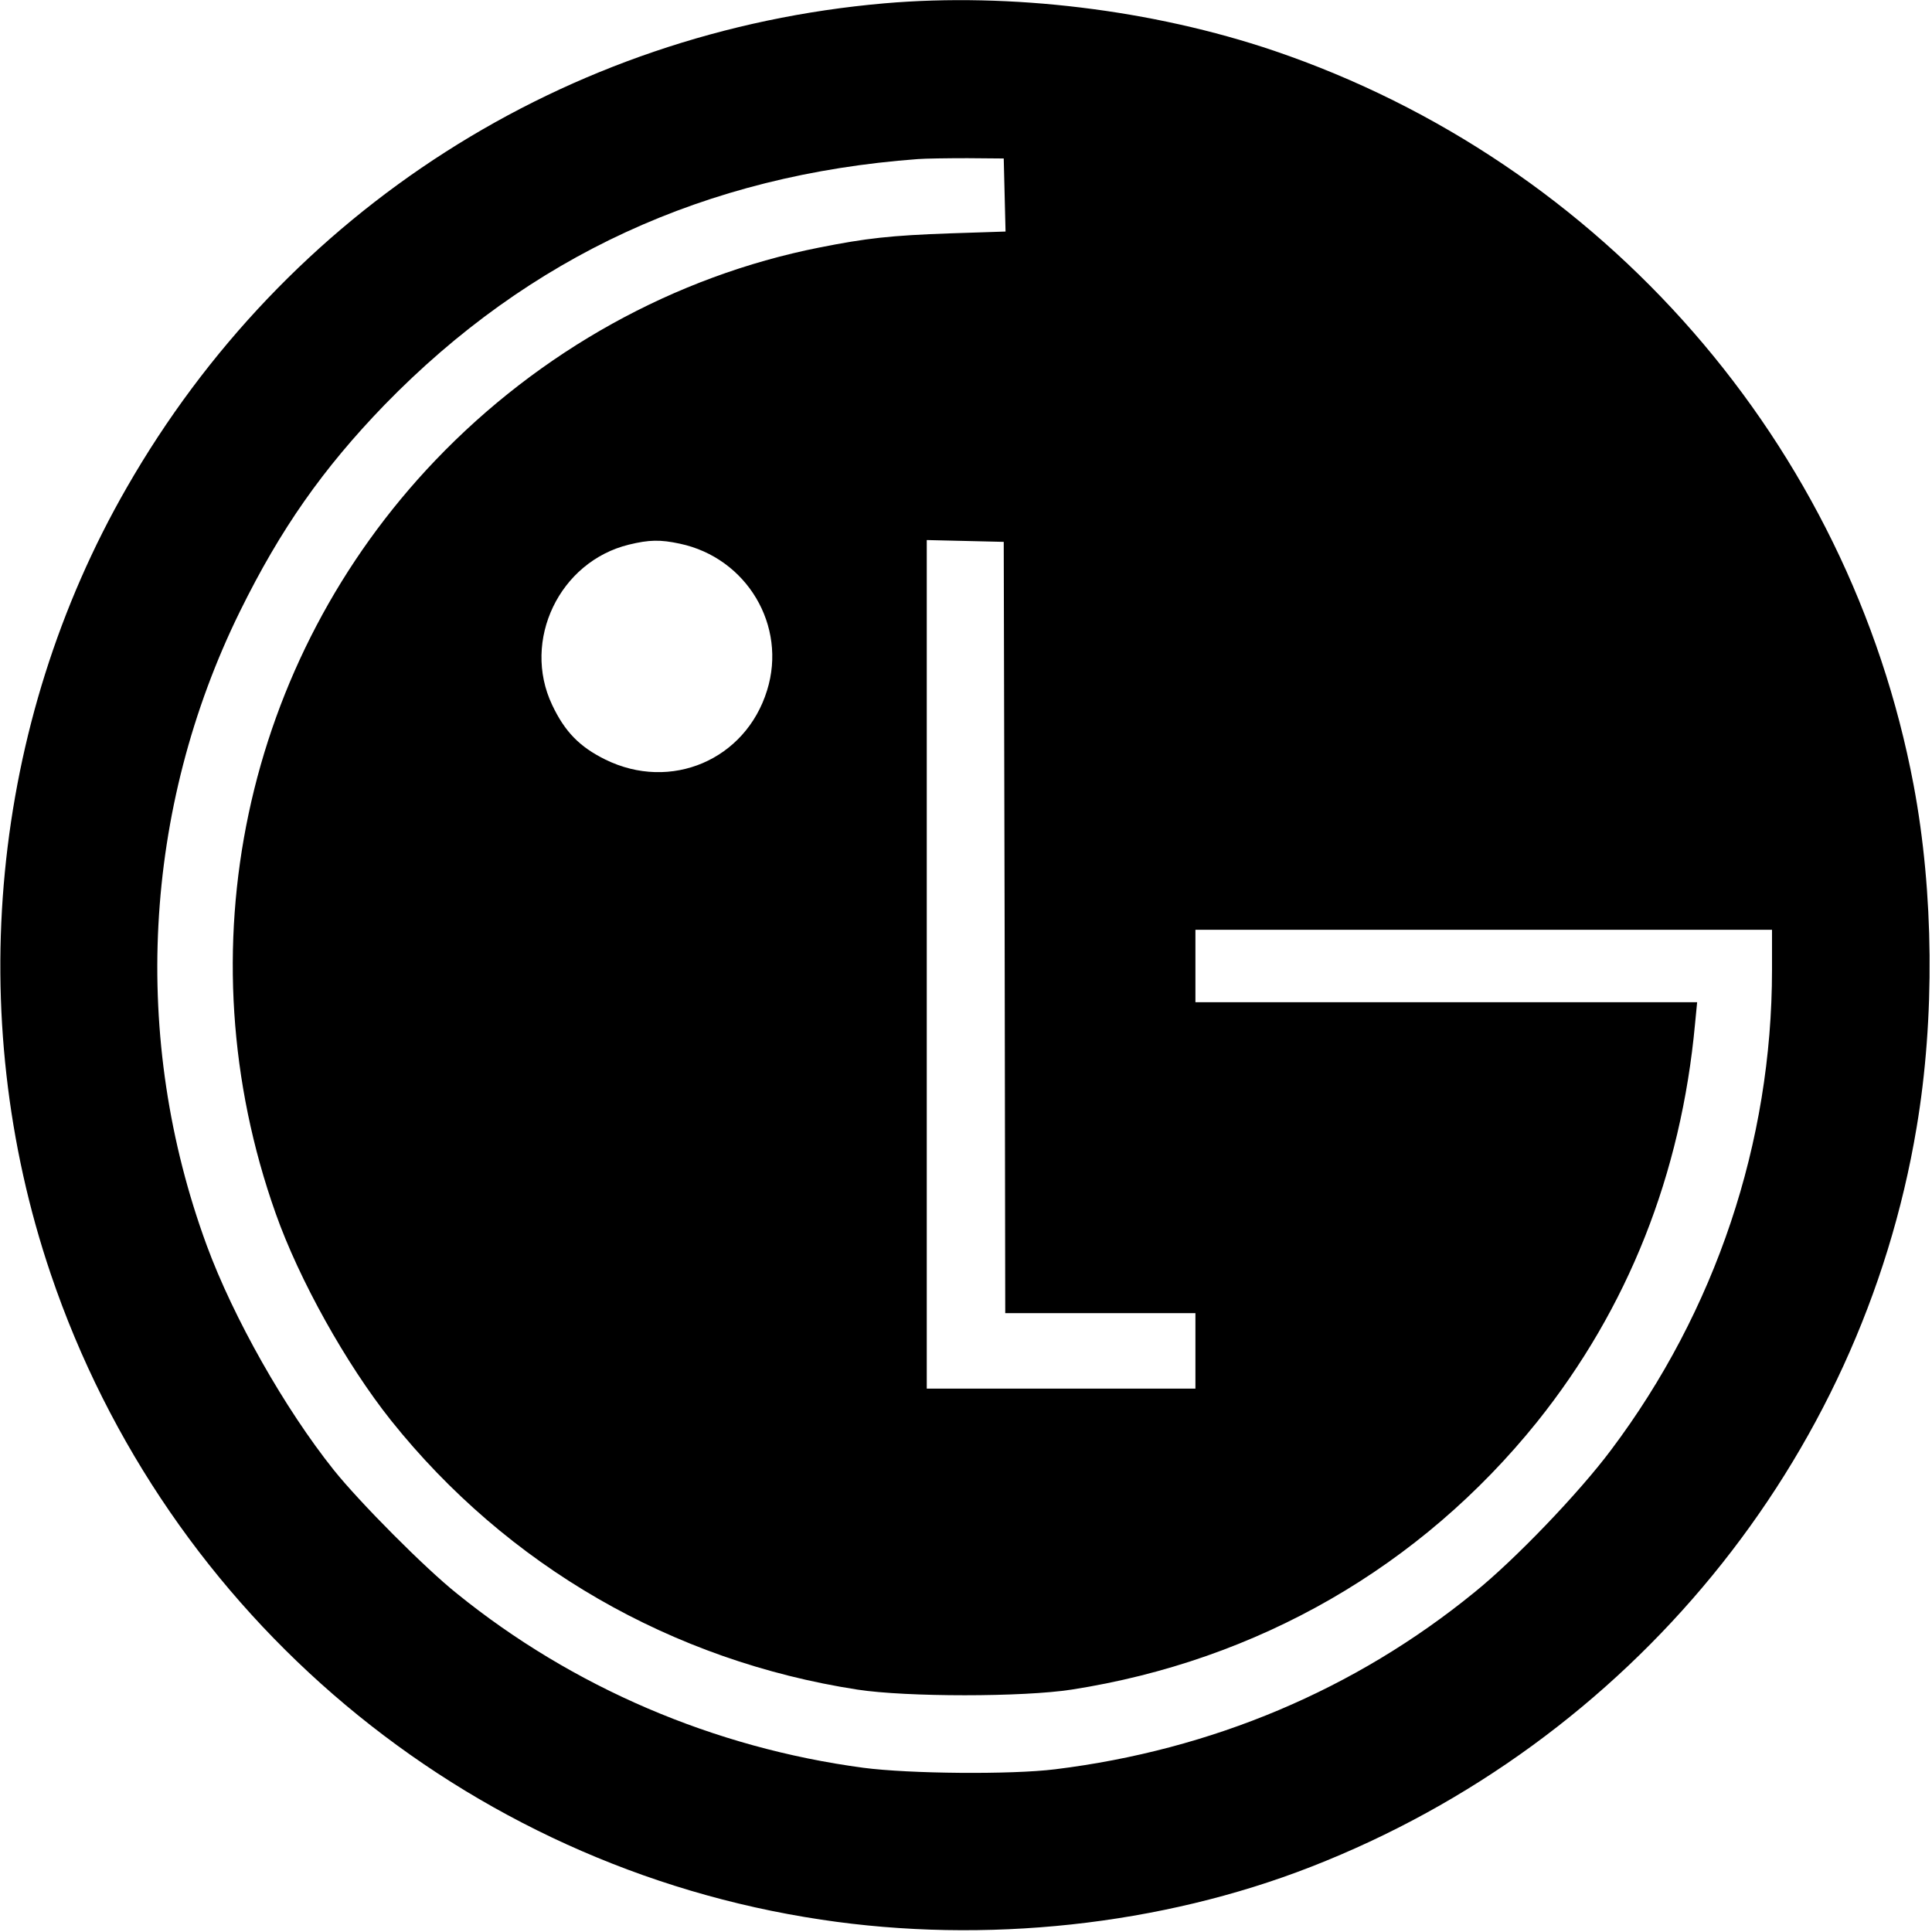 <?xml version="1.0" standalone="no"?>
<!DOCTYPE svg PUBLIC "-//W3C//DTD SVG 20010904//EN"
 "http://www.w3.org/TR/2001/REC-SVG-20010904/DTD/svg10.dtd">
<svg version="1.0" xmlns="http://www.w3.org/2000/svg"
 width="640pt" height="640pt" viewBox="0 0 640 640"
 preserveAspectRatio="xMidYMid meet">
<g transform="translate(0,640) scale(0.1,-0.1)"
fill="#000000" stroke="none">
<path d="M2930 6389 c-1056 -92 -1983 -685 -2510 -1604 -450 -782 -543 -1746
-252 -2605 384 -1134 1371 -1962 2552 -2139 543 -82 1126 -19 1623 175 1056
412 1822 1347 2006 2449 61 362 57 780 -10 1135 -213 1128 -1027 2061 -2119
2432 -402 136 -873 193 -1290 157z m398 -635 l3 -121 -183 -6 c-198 -7 -278
-16 -434 -47 -479 -95 -926 -343 -1272 -705 -634 -664 -838 -1623 -529 -2494
78 -221 234 -500 382 -686 385 -482 931 -797 1545 -892 163 -25 549 -25 710 0
617 96 1156 407 1542 887 301 376 477 820 523 1318 l7 72 -831 0 -831 0 0 120
0 120 955 0 955 0 0 -133 c0 -571 -187 -1130 -533 -1590 -106 -142 -319 -364
-453 -472 -395 -322 -869 -522 -1389 -586 -145 -18 -483 -15 -635 5 -495 66
-963 267 -1345 576 -107 85 -325 305 -409 410 -163 204 -333 505 -421 744
-252 685 -212 1446 110 2101 134 272 274 472 479 684 479 492 1064 762 1766
814 25 2 99 3 165 3 l120 -1 3 -121z m-1076 -1155 c222 -47 356 -272 289 -486
-71 -230 -319 -336 -536 -229 -85 42 -134 92 -176 181 -101 213 24 475 255
531 66 16 103 17 168 3z m1076 -1271 l2 -1278 315 0 315 0 0 -125 0 -125 -445
0 -445 0 0 1405 0 1406 128 -3 127 -3 3 -1277z"/>
</g>
</svg>
